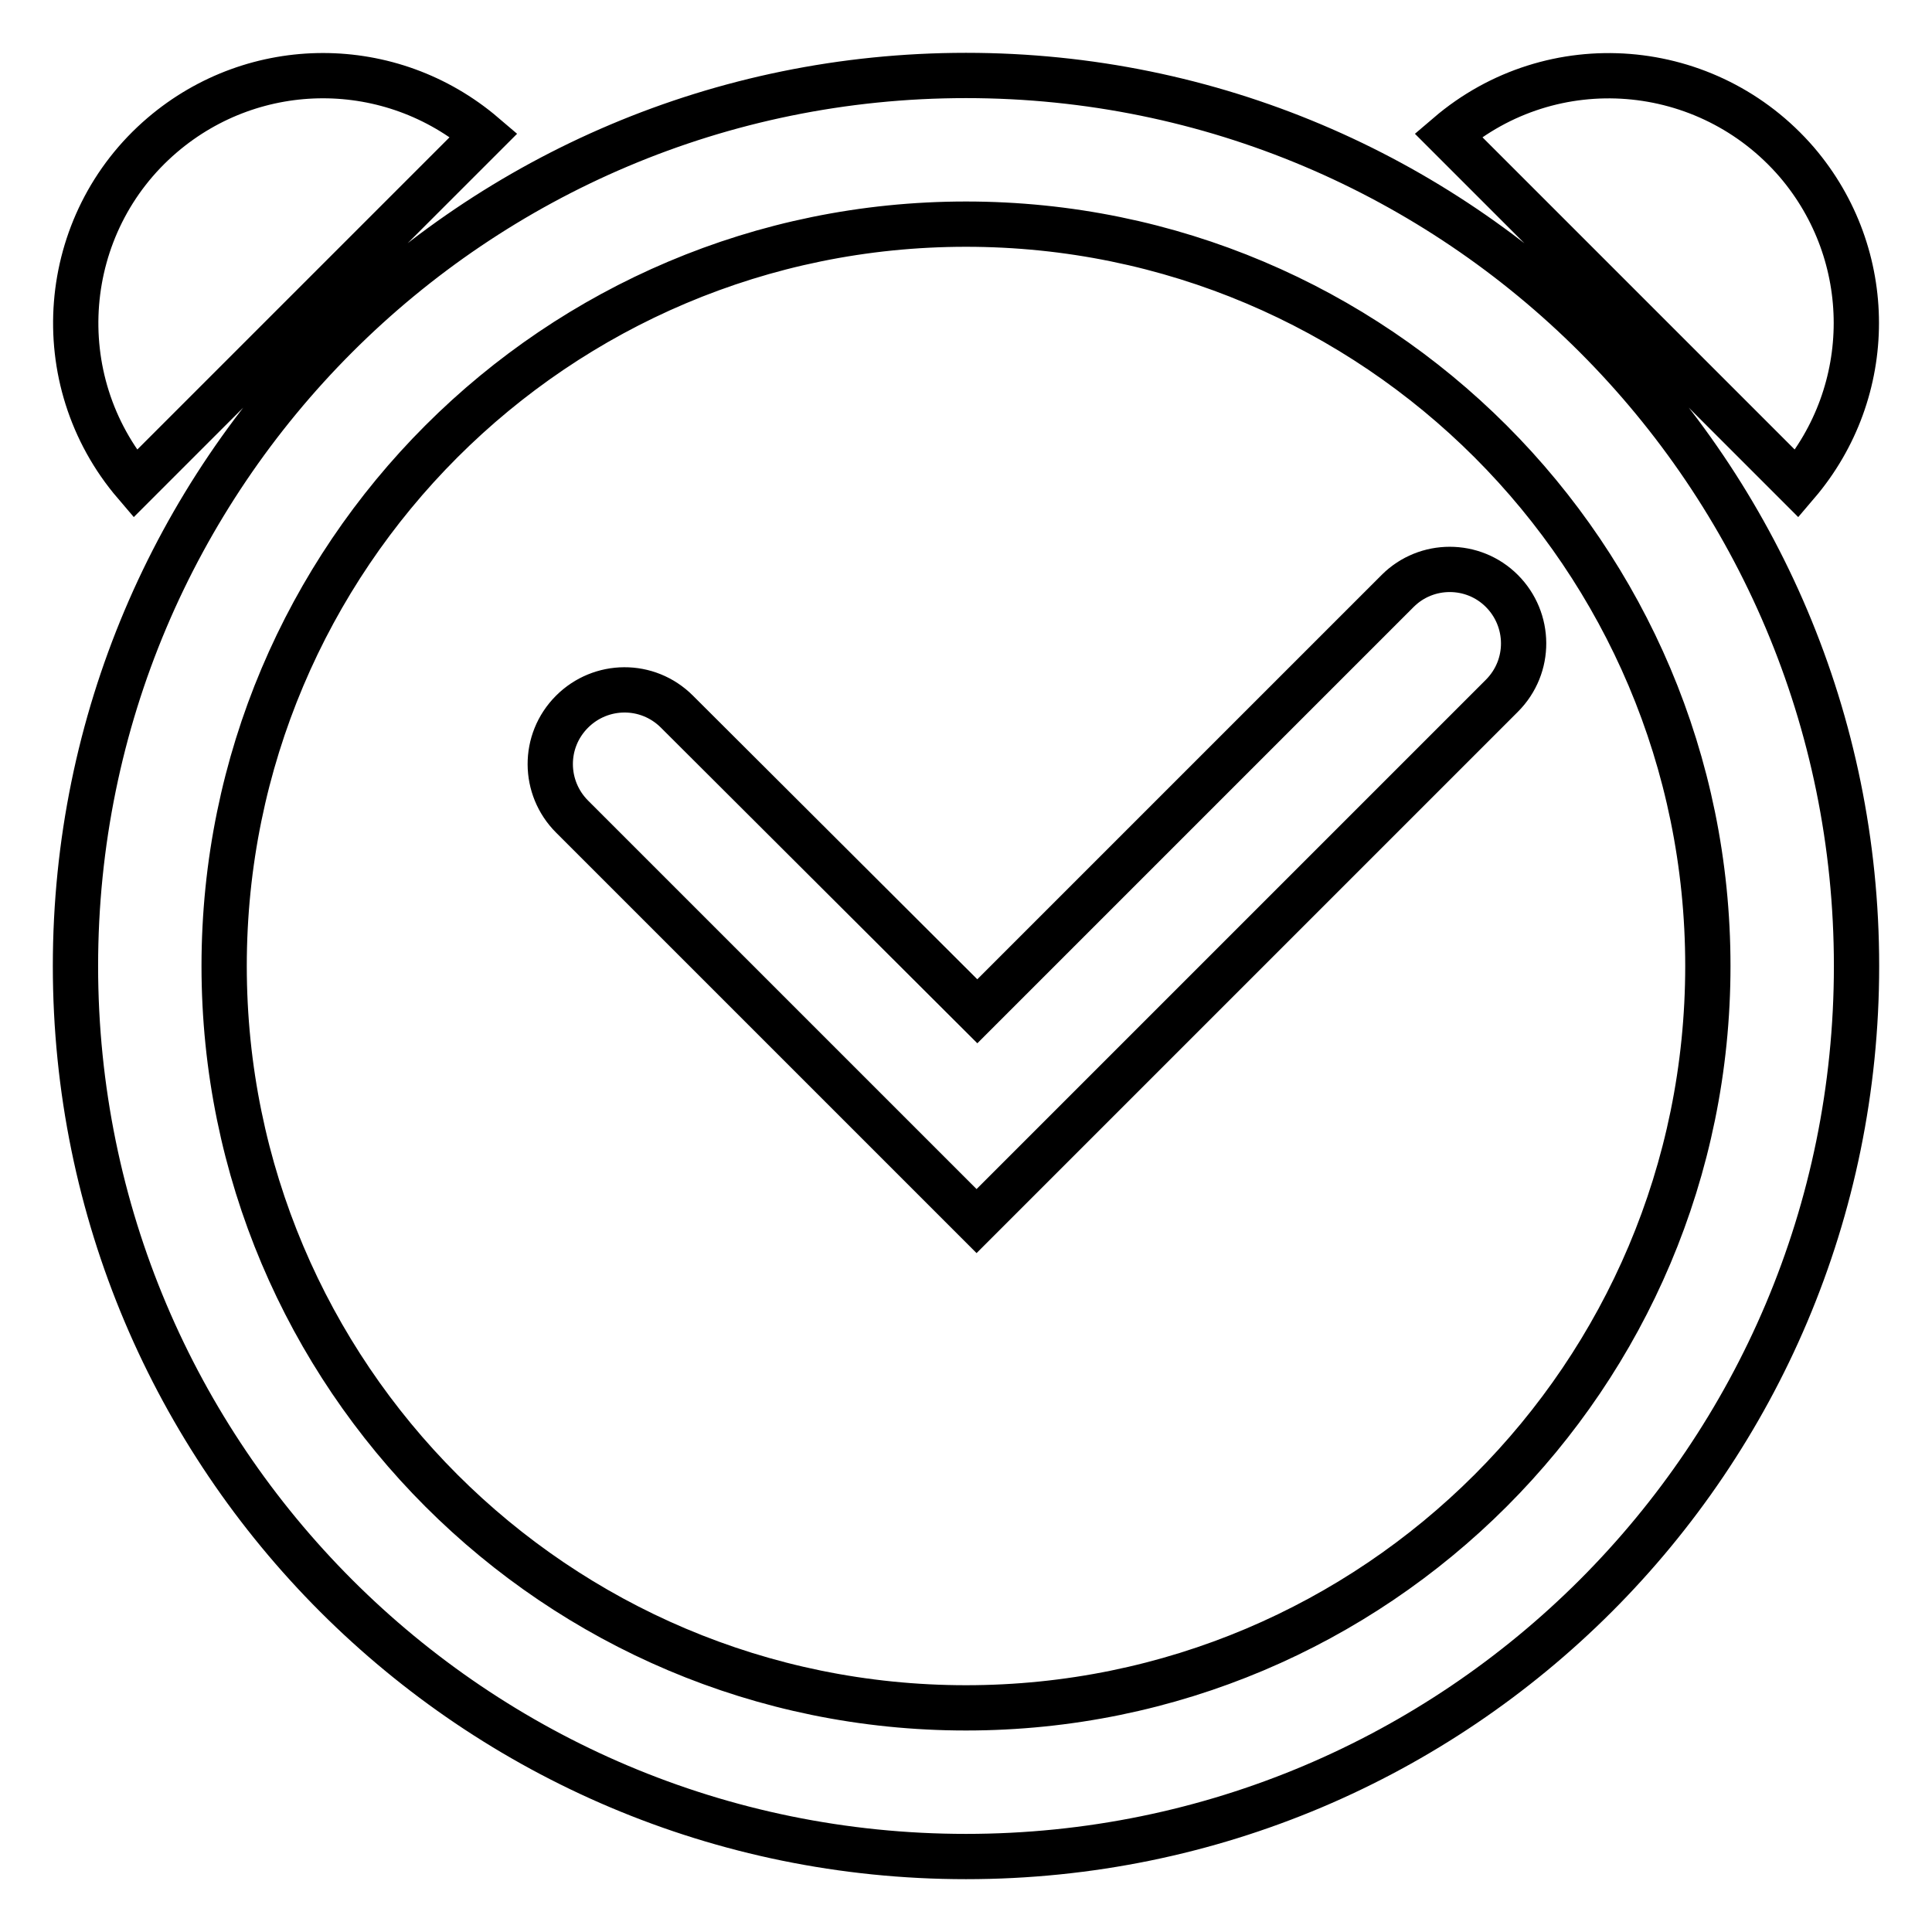 <?xml version="1.0" encoding="utf-8"?>
<!-- Svg Vector Icons : http://www.onlinewebfonts.com/icon -->
<!DOCTYPE svg PUBLIC "-//W3C//DTD SVG 1.1//EN" "http://www.w3.org/Graphics/SVG/1.1/DTD/svg11.dtd">
<svg version="1.1" xmlns="http://www.w3.org/2000/svg" xmlns:xlink="http://www.w3.org/1999/xlink" x="0px" y="0px" viewBox="0 0 256 256" enable-background="new 0 0 256 256" xml:space="preserve">
<g> <path stroke-width="6" fill-opacity="0" stroke="#000000"  d="M129.5,134l55.7-55.7c3.8-3.8,10-3.8,13.8,0c0,0,0,0,0,0c3.8,3.8,3.9,10,0,13.9l-69.6,69.6l-7-7l-46.6-46.6 c-3.8-3.8-3.9-10,0-13.9c3.8-3.8,10-3.9,13.9,0c0,0,0,0,0,0L129.5,134L129.5,134z M17.9,64.1C6.1,50.3,7.8,29.6,21.5,17.9 c12.3-10.5,30.3-10.5,42.6,0L17.9,64.1L17.9,64.1z M238.1,64.1l-46.2-46.2c13.8-11.8,34.4-10.1,46.2,3.6 C248.6,33.8,248.6,51.8,238.1,64.1z M128,246c-65.2,0-118-52.8-118-118C10,62.8,62.8,10,128,10c65.2,0,118,52.8,118,118 C246,193.2,193.2,246,128,246z M128,226.3c54.3,0,98.3-44,98.3-98.3s-44-98.3-98.3-98.3s-98.3,44-98.3,98.3S73.7,226.3,128,226.3 L128,226.3z"/></g>
</svg>